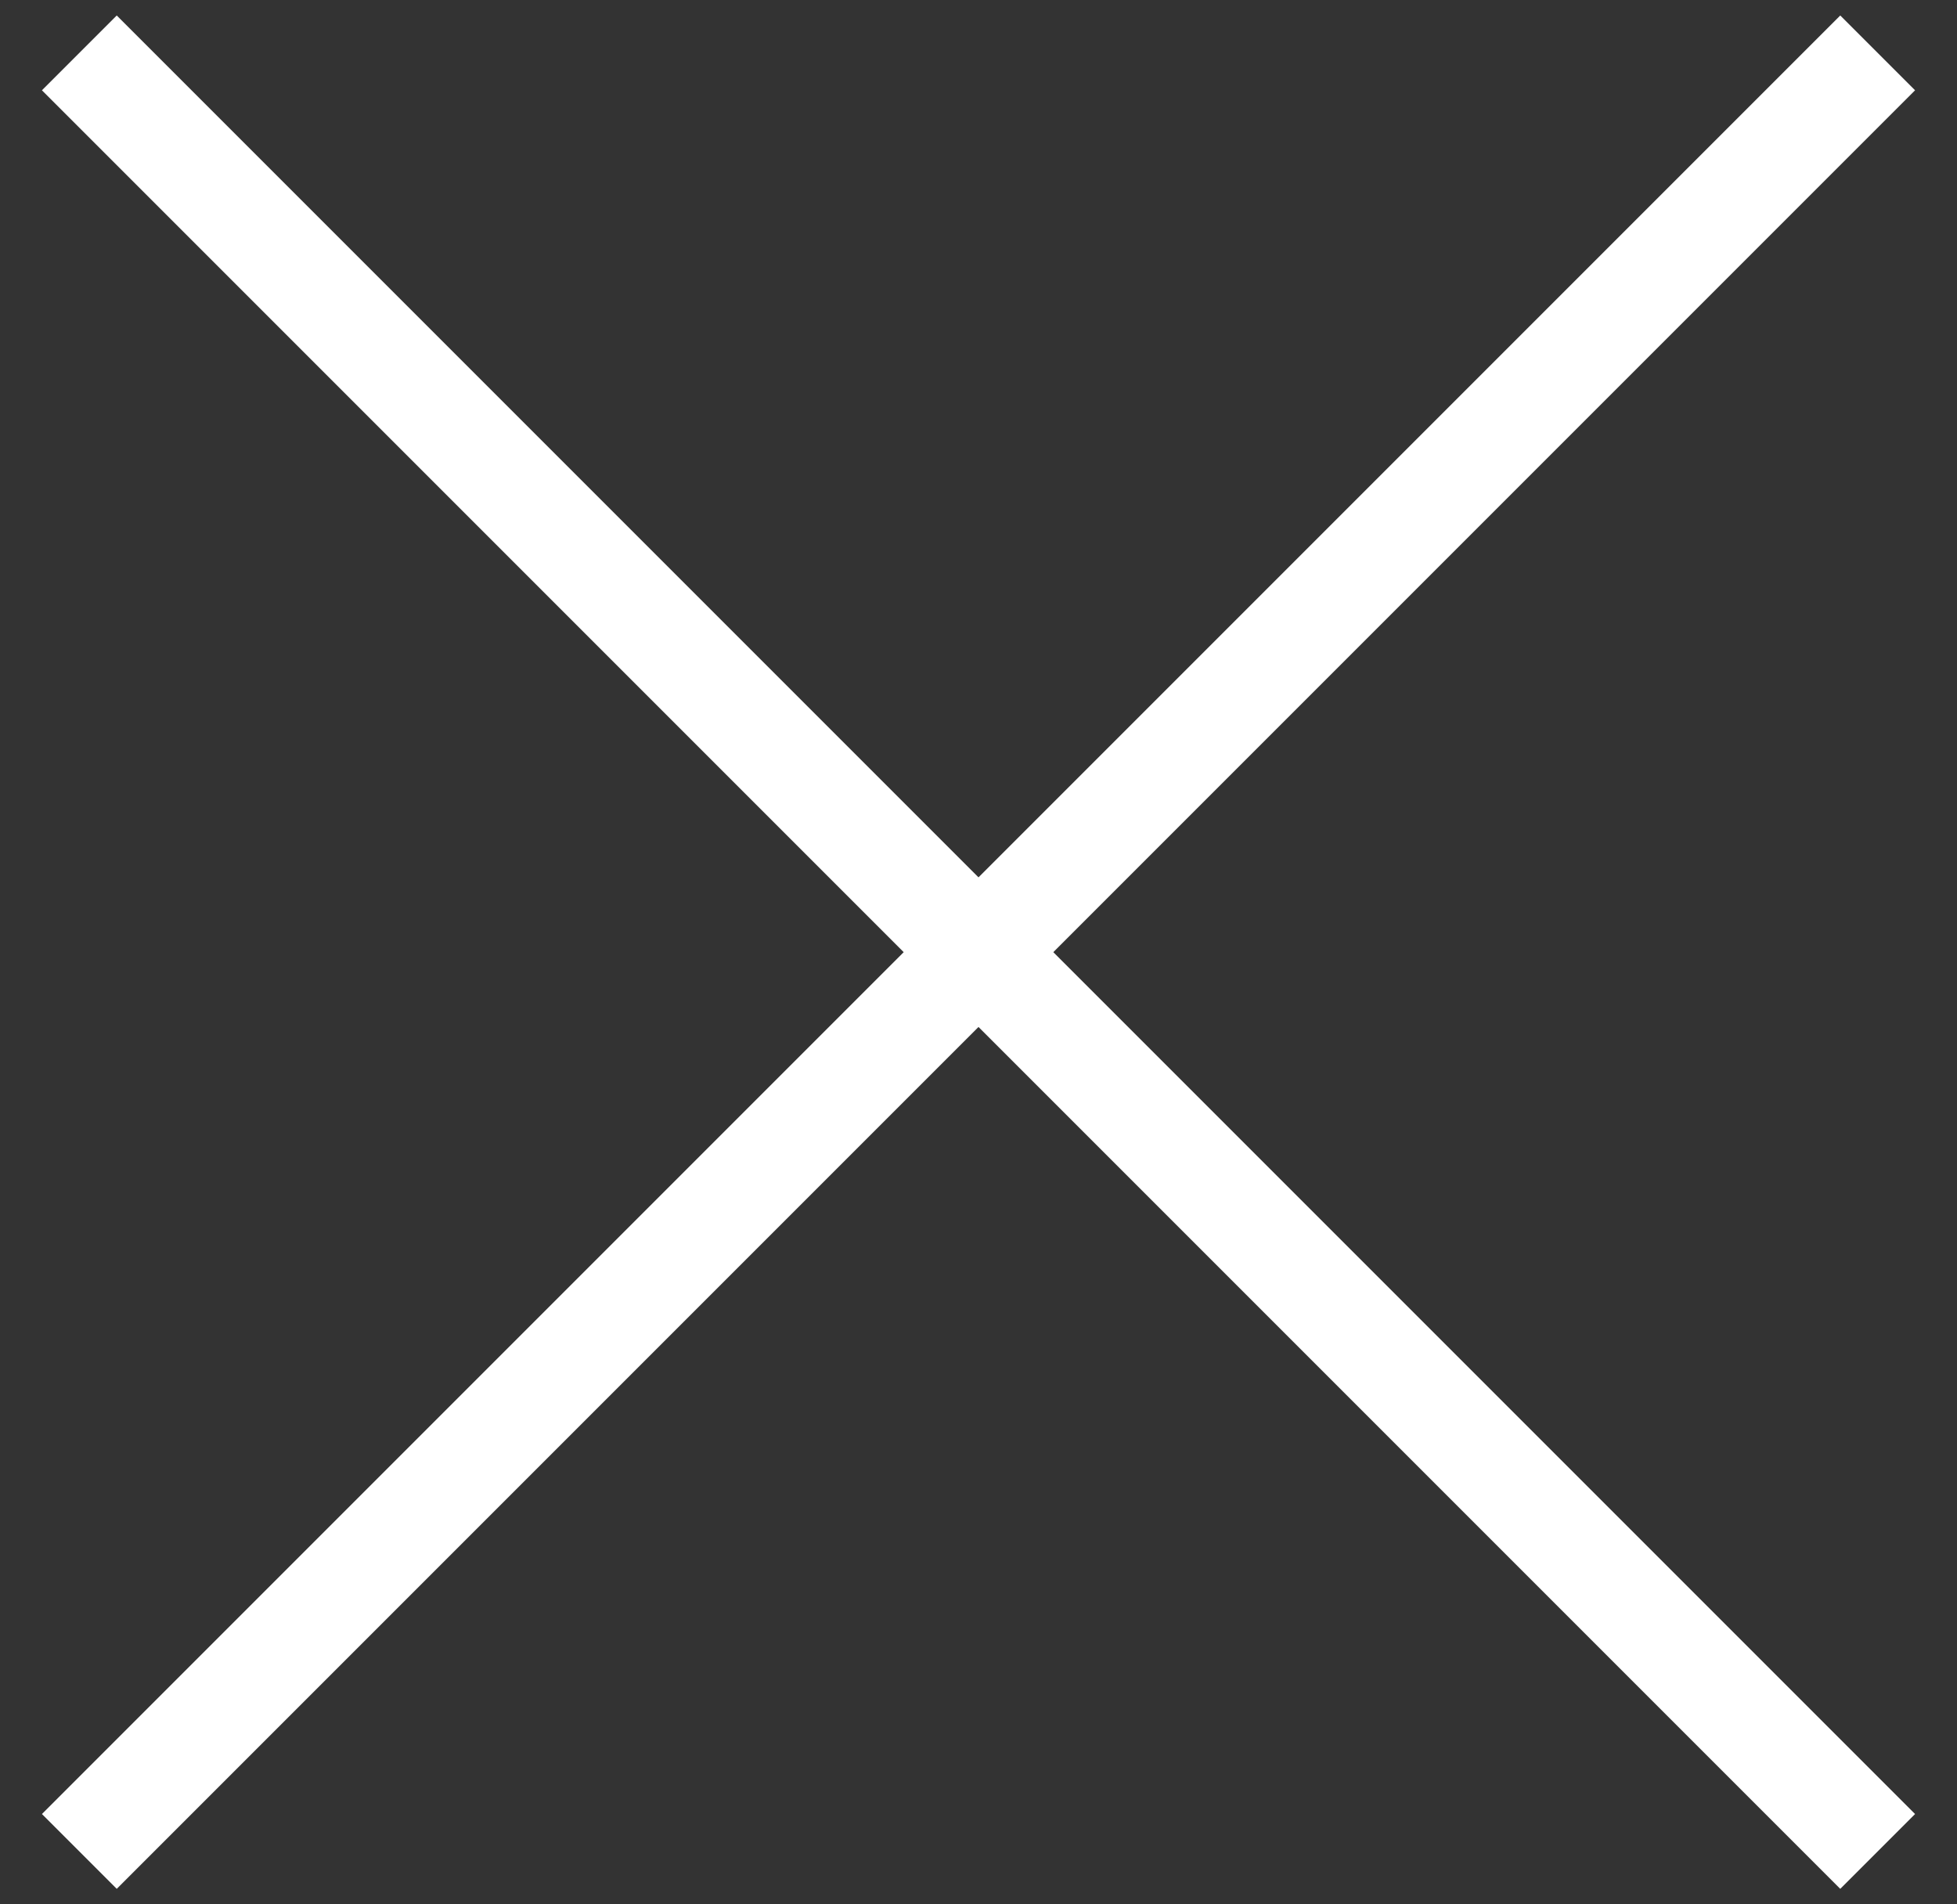 <svg width="37" height="36" viewBox="0 0 37 36" fill="none" xmlns="http://www.w3.org/2000/svg">
<rect x="0" y="0" width="37" height="36" fill="#333333" stroke="none"/>
<path d="M1.5 1L35.5 35" stroke="white" stroke-width="2"/>
<path d="M35.5 1L1.5 35" stroke="white" stroke-width="2"/>
</svg>

